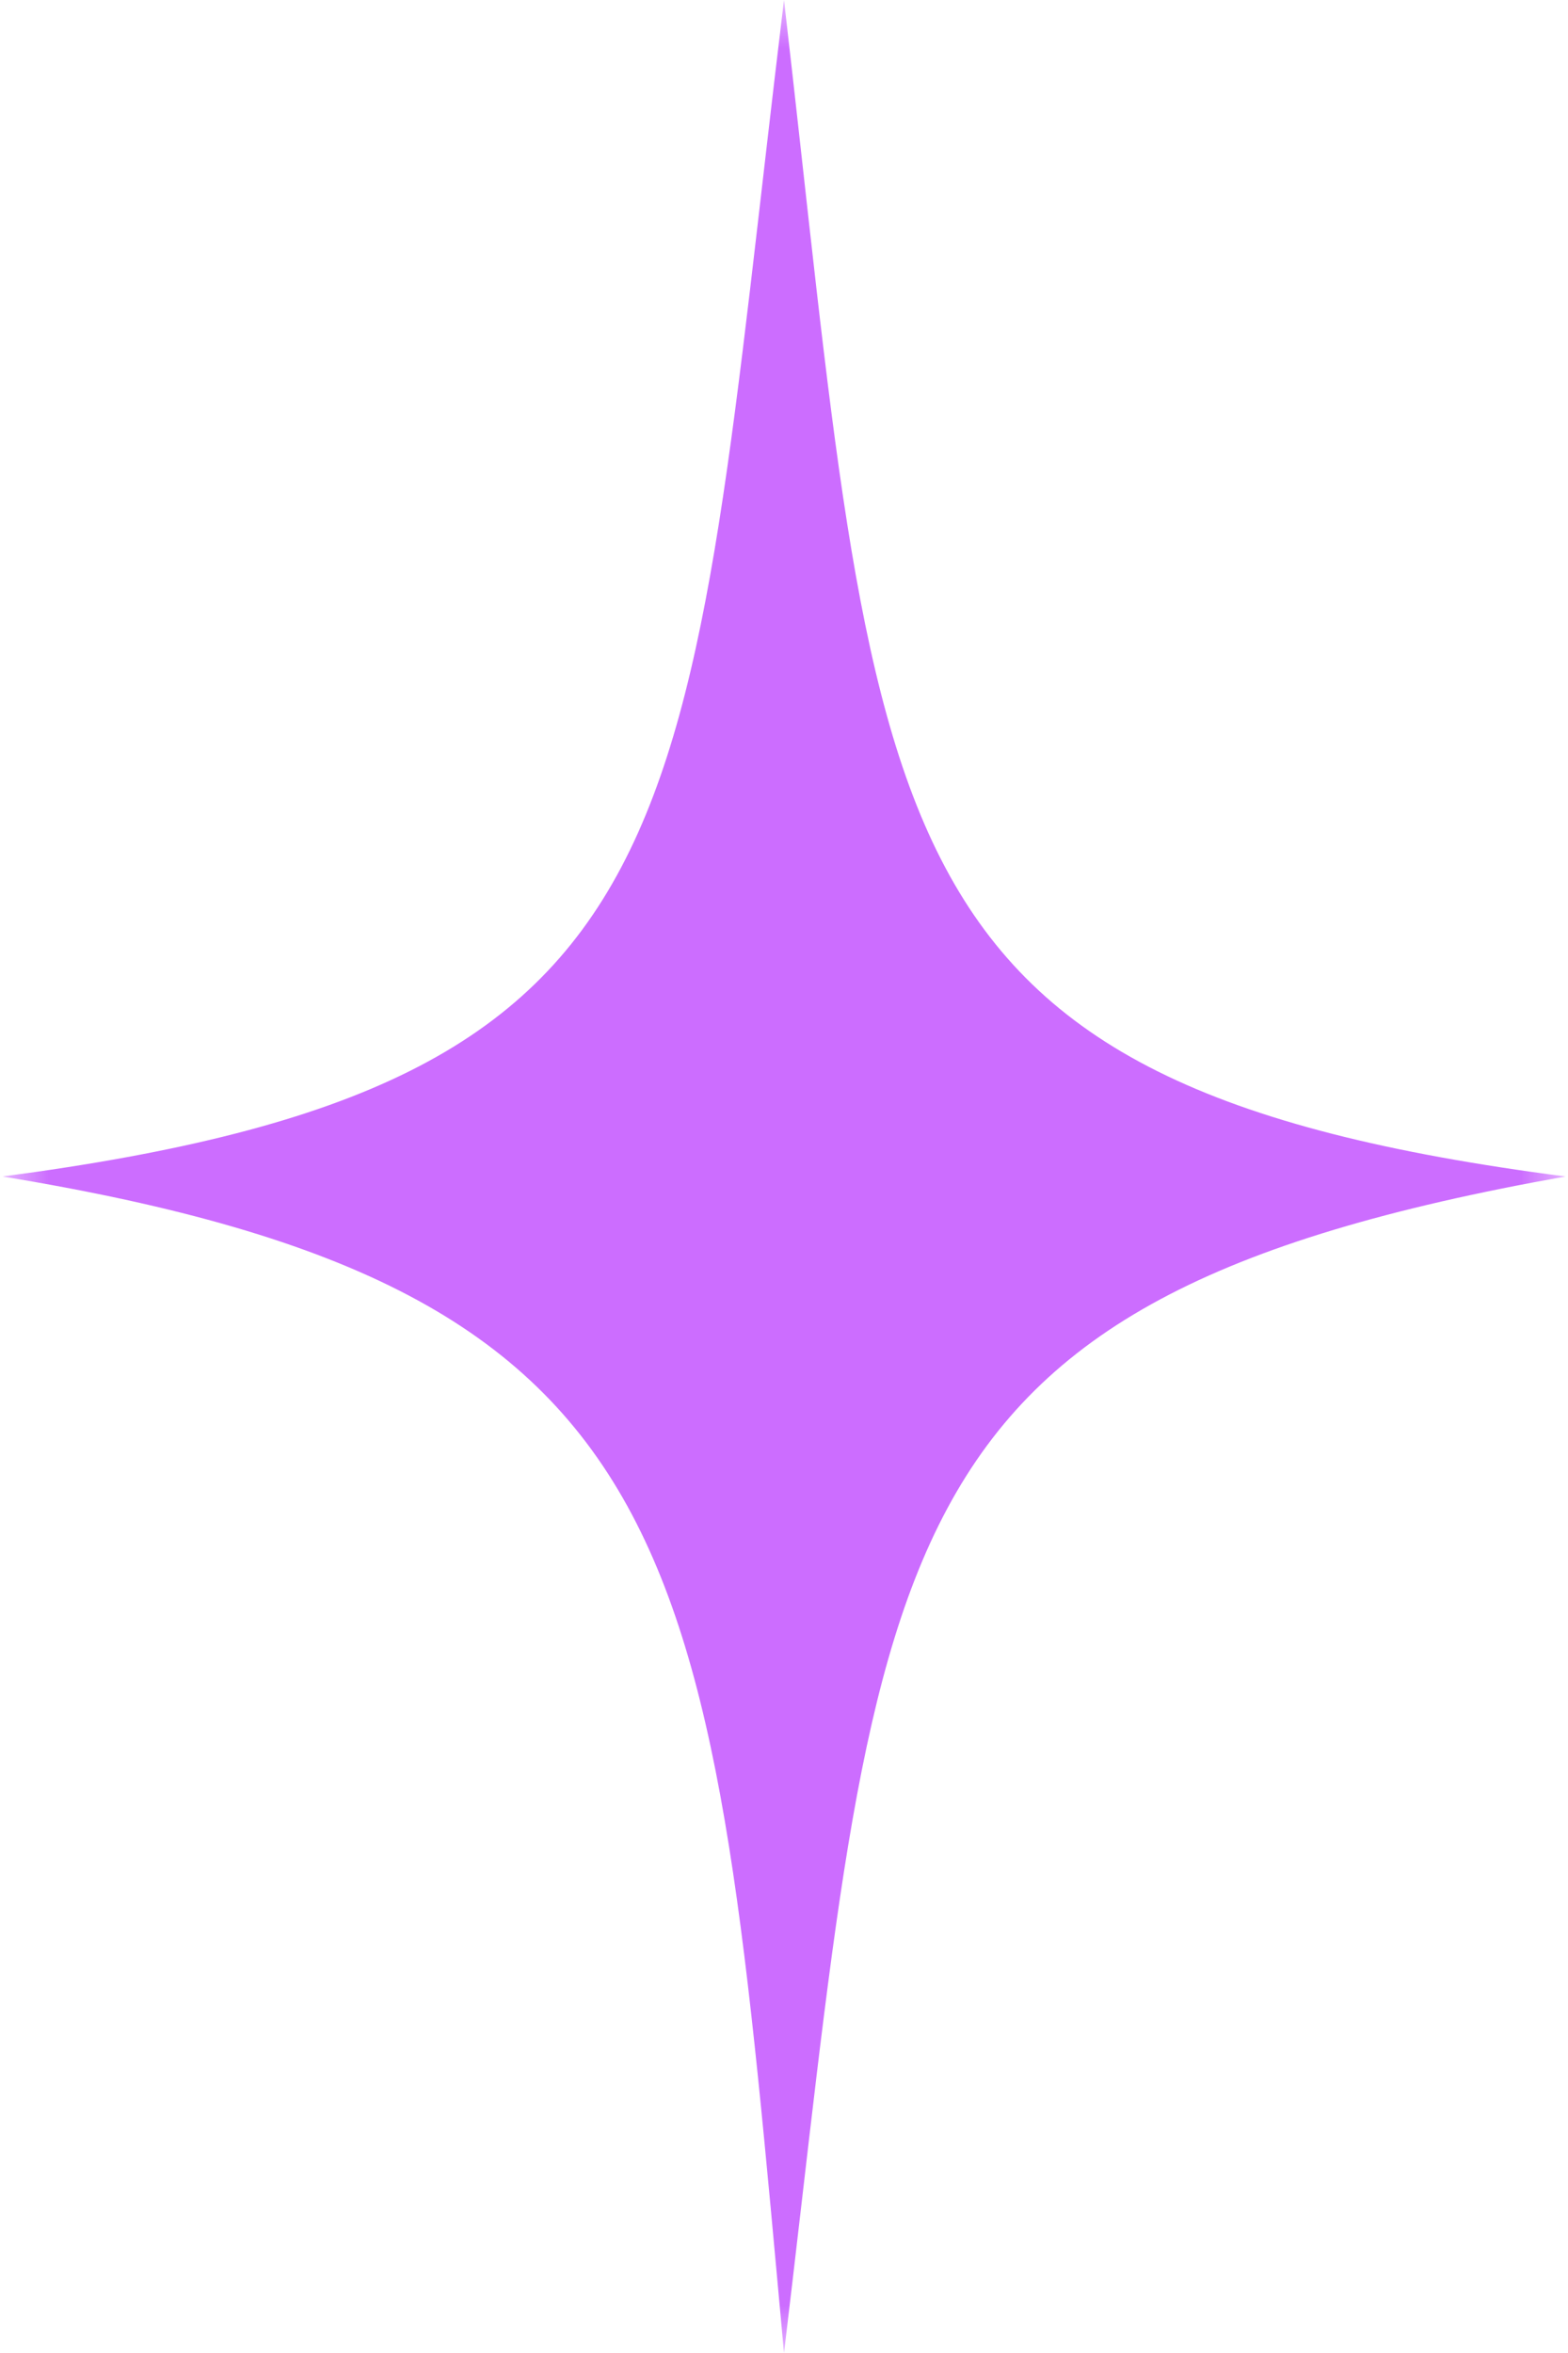 <svg xmlns="http://www.w3.org/2000/svg" fill="none" viewBox="0 0 16 24" height="24" width="16">
<mask height="24" width="16" y="0" x="0" maskUnits="userSpaceOnUse" style="mask-type:luminance" id="mask0_308_2169">
<path fill="white" d="M0 0L16 0V24H0L0 0Z"></path>
</mask>
<g mask="url(#mask0_308_2169)">
<path fill="#CC6DFF" d="M8 0C6.963 8.536 7.269 11.049 0.025 12C7.146 13.166 7.248 15.795 8 24C8.991 15.747 8.798 13.275 15.975 12C8.742 11.064 8.985 8.526 8 0Z"></path>
</g>
</svg>
